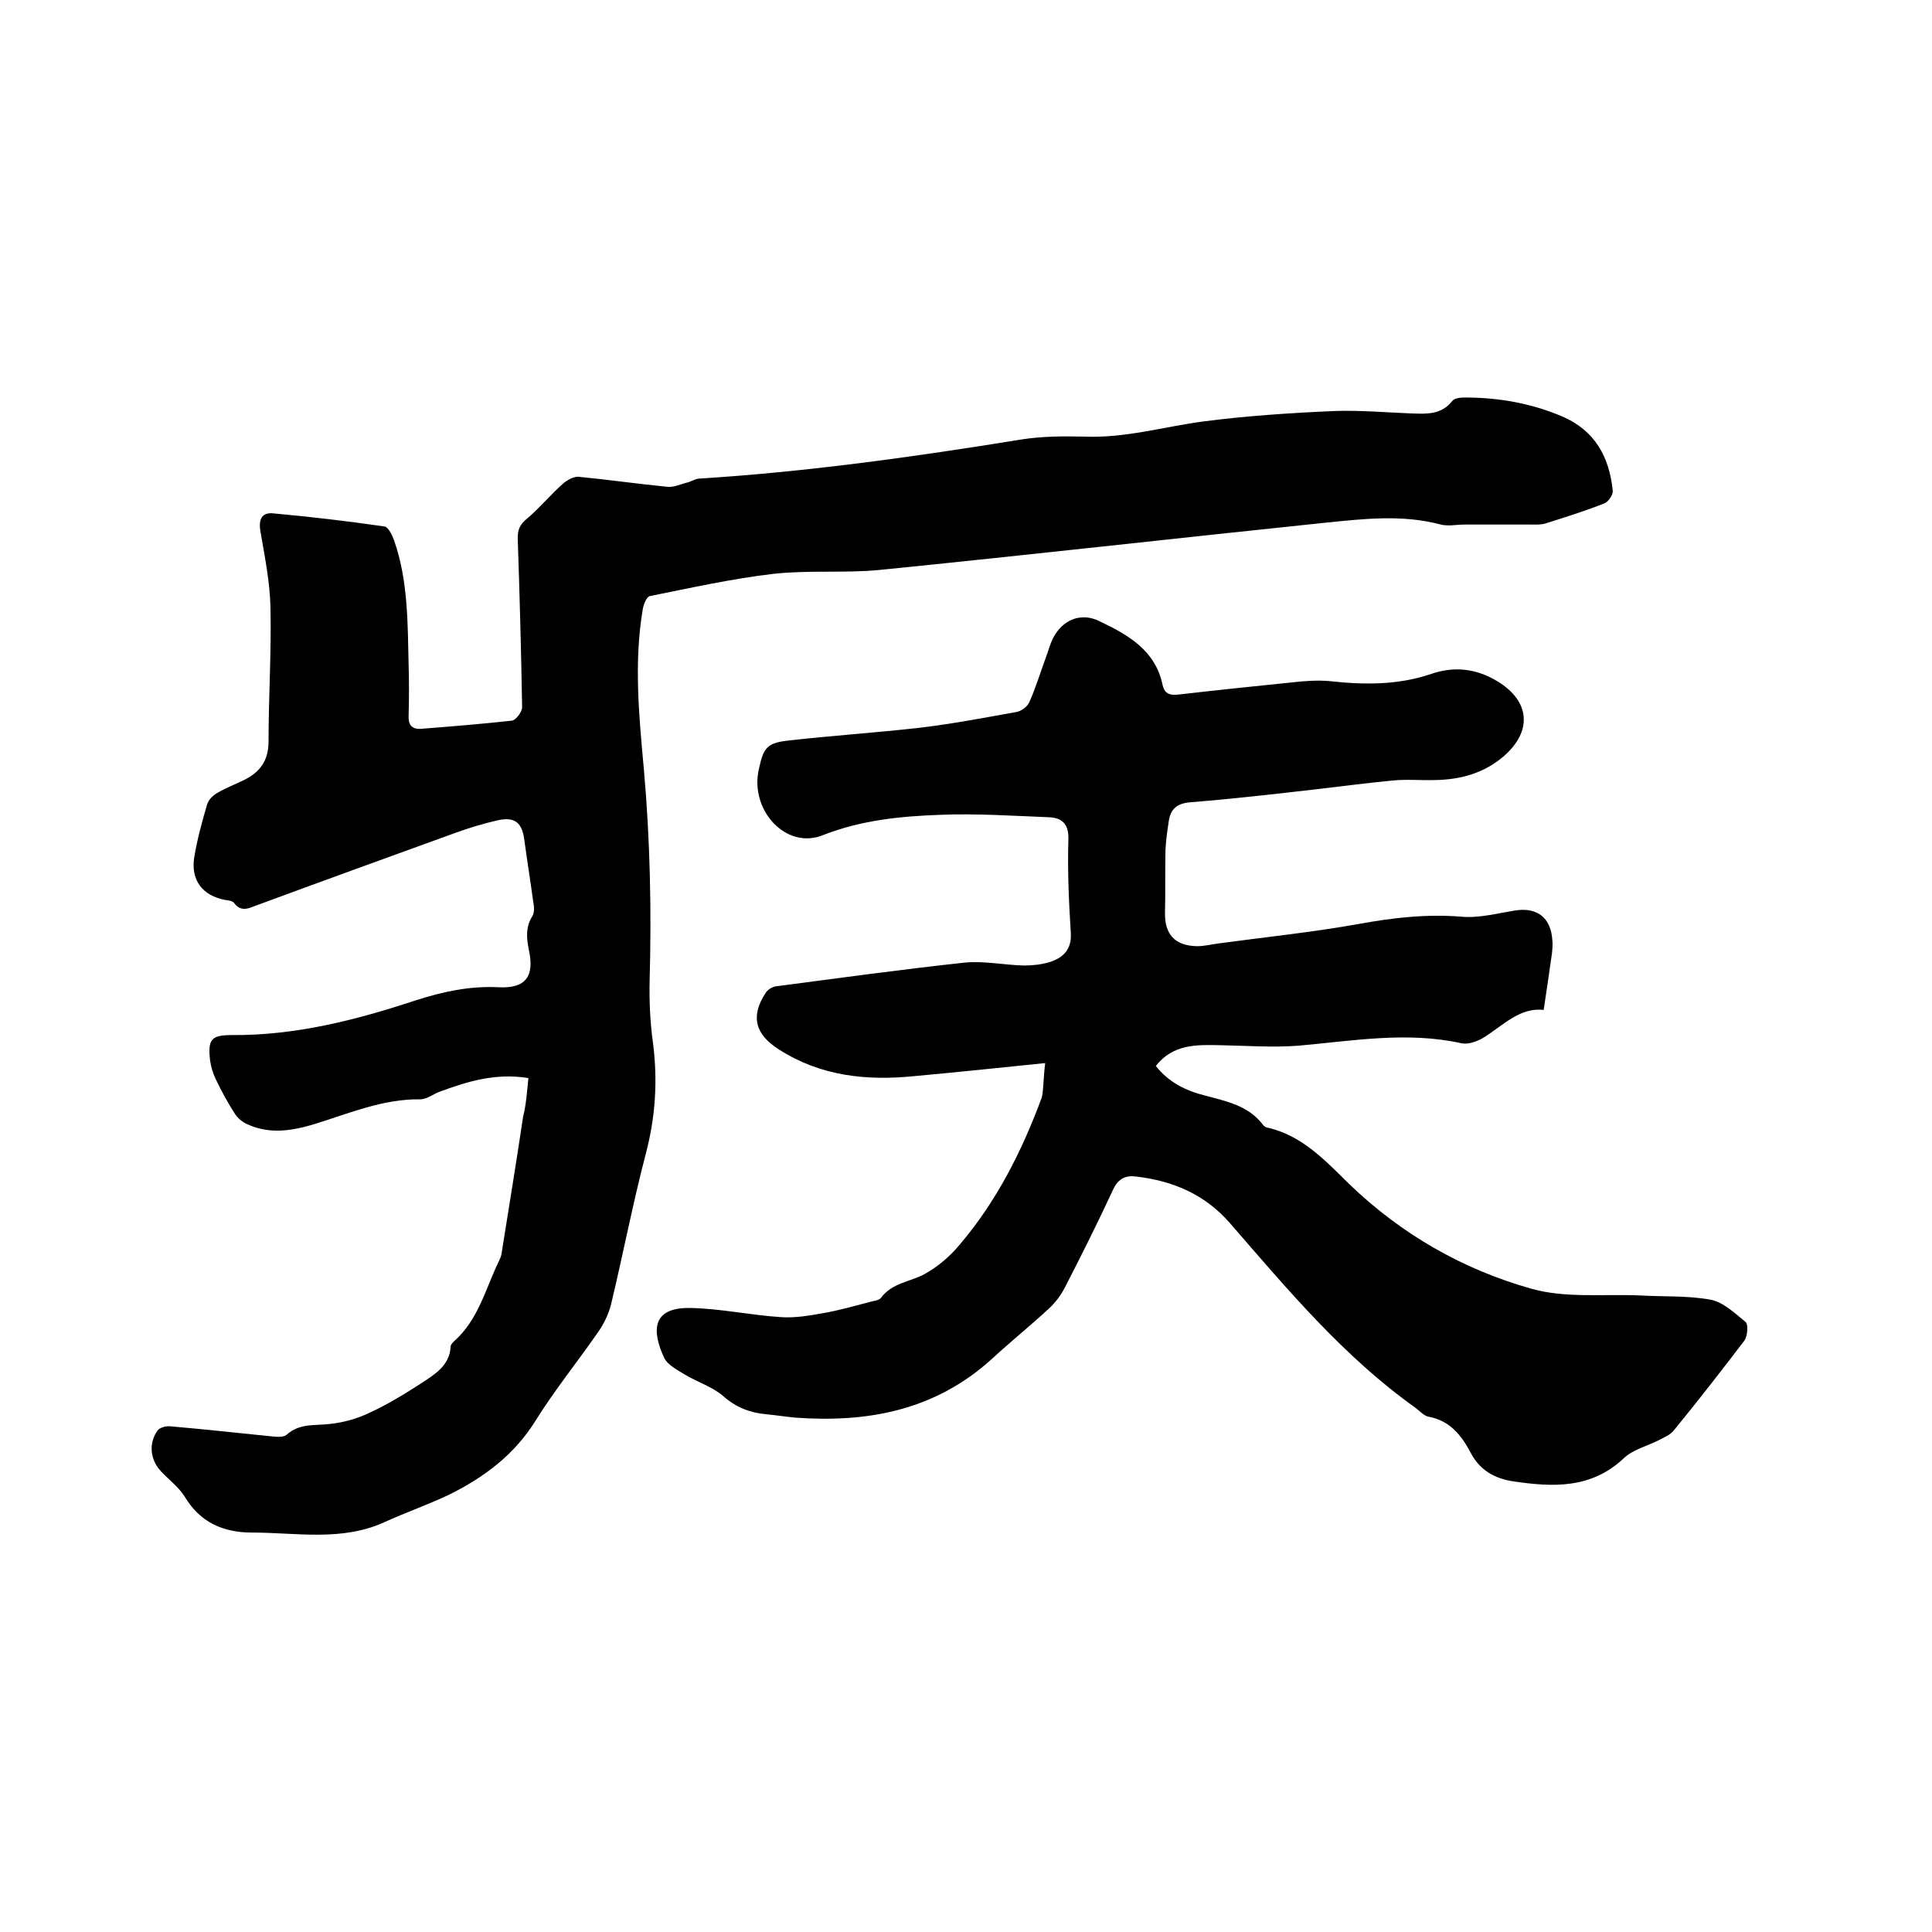 <svg enable-background="new 0 0 400 400" viewBox="0 0 400 400" xmlns="http://www.w3.org/2000/svg"><path d="m109.4 223.2c-6.8-1.1-12.6.7-18.3 2.8-1.4.5-2.7 1.6-4.1 1.6-7.7-.1-14.7 2.9-21.8 5.1-4.6 1.4-9.3 2.2-13.9.1-1-.4-2-1.2-2.6-2.1-1.5-2.3-2.8-4.7-4-7.2-.6-1.2-1-2.6-1.2-3.9-.5-4.4.2-5.3 4.5-5.3 13.2.1 25.7-3.1 38.1-7.2 5.6-1.8 11.2-3 17.1-2.7 5.6.3 7.5-2.2 6.3-7.7-.5-2.5-.7-4.7.7-7 .5-.8.4-2 .2-3-.6-4.4-1.3-8.8-1.9-13.2-.5-3.2-2-4.4-5.3-3.7-3.1.7-6.1 1.6-9.1 2.7-13.8 5-27.6 10-41.4 15.1-1.5.6-2.9 1.1-4.2-.6-.3-.5-1.3-.6-2-.7-4.6-.9-7-4.1-6.3-8.7.6-3.7 1.6-7.4 2.7-11.1.3-1 1.3-1.9 2.2-2.4 1.7-1 3.6-1.7 5.4-2.6 3.3-1.6 5.1-4 5.1-8 0-9.2.6-18.4.4-27.6-.1-5.4-1.2-10.7-2.1-16-.4-2.5.4-3.9 2.8-3.6 7.7.7 15.3 1.6 22.9 2.7.8.1 1.6 1.8 2 2.9 2.9 8.3 2.8 17.1 3 25.7.1 3.5.1 7 0 10.5-.1 1.9.6 2.9 2.5 2.8 6.3-.5 12.6-1 18.9-1.7.8-.1 2.1-1.8 2.1-2.8-.2-11.5-.5-23-.9-34.6-.1-2.1.4-3.2 2-4.5 2.6-2.2 4.8-4.9 7.4-7.2.8-.7 2.1-1.4 3.1-1.4 6.2.6 12.4 1.5 18.6 2.1 1.3.1 2.7-.6 4-.9.8-.2 1.5-.7 2.3-.8 22.4-1.4 44.6-4.5 66.8-8.1 4.4-.7 8.9-.7 13.3-.6 8.3.3 16.1-2 24.1-3.1 9.1-1.2 18.3-1.8 27.4-2.2 5.4-.2 10.8.3 16.1.5 3.1.1 6.1.3 8.4-2.6.5-.6 1.7-.7 2.6-.7 7 0 13.7 1.2 20.1 3.9 6.8 2.9 9.8 8.4 10.5 15.4.1.8-.9 2.3-1.7 2.6-4 1.6-8.2 2.9-12.3 4.2-1.1.3-2.3.2-3.4.2-4.4 0-8.8 0-13.2 0-1.7 0-3.5.4-5 0-7.9-2.1-15.8-1.2-23.7-.4-30.8 3.2-61.6 6.7-92.5 9.8-7.2.7-14.6 0-21.9.8-8.6 1-17.1 2.9-25.6 4.6-.7.1-1.3 1.6-1.5 2.6-1.9 11.1-.8 22.2.2 33.2 1.3 14.6 1.6 29.2 1.2 43.8-.1 4.3.1 8.7.7 13 1 7.8.5 15.3-1.5 22.9-2.7 10.3-4.7 20.8-7.2 31.2-.5 2-1.5 4-2.6 5.6-4.3 6.2-9 12-13 18.4-4.4 7.1-10.6 11.7-17.8 15.3-4.4 2.1-9 3.7-13.4 5.7-8.9 4.1-18.3 2.2-27.5 2.2-6 0-10.8-2.1-14-7.5-1.2-1.9-3.2-3.4-4.8-5.1-2.3-2.4-2.7-5.8-.8-8.5.4-.6 1.7-1 2.6-.9 7.1.6 14.1 1.4 21.2 2.1 1 .1 2.4.2 3-.4 2.7-2.4 5.9-1.8 9-2.2 2.8-.3 5.6-1.1 8.1-2.3 3.7-1.7 7.3-3.9 10.7-6.1 2.7-1.8 5.9-3.6 6.1-7.6 0-.4.4-.8.7-1.1 5-4.4 6.5-10.8 9.2-16.4.2-.5.5-1 .6-1.5 1.5-9.5 3.1-19.1 4.5-28.6.6-2.3.8-5 1.1-8z"/><path d="m216.4 220.1c-9.7 1-18.4 1.9-27.1 2.7-9.9 1-19.4 0-28-5.5-4.9-3.1-6-6.8-2.8-11.7.4-.7 1.4-1.3 2.2-1.4 13-1.7 26-3.5 39-4.9 4-.4 8.2.5 12.3.6 1.8 0 3.6-.2 5.3-.7 2.8-.9 4.6-2.6 4.4-6-.4-6.4-.7-12.9-.5-19.4.1-3.2-1.3-4.5-4.1-4.6-7.5-.3-15-.8-22.5-.5-8.2.3-16.3 1.1-24.2 4.2-7.6 3.1-15.2-5.1-13.3-13.6 1-4.6 1.7-5.5 6.3-6 8.9-1 17.9-1.6 26.8-2.6 6.8-.8 13.6-2.1 20.3-3.3 1-.2 2.2-1.1 2.6-2 1.3-2.9 2.2-5.9 3.3-8.9.7-1.8 1.1-3.7 2.1-5.2 2.1-3.3 5.7-4.4 9.1-2.7 5.9 2.8 11.6 6 13.1 13.2.4 1.9 1.6 2.2 3.3 2 7.8-.9 15.5-1.7 23.3-2.5 2.6-.3 5.3-.5 7.8-.3 7.2.8 14.3.9 21.3-1.5 4.7-1.6 9.3-1.1 13.7 1.6 6.7 4.1 7.2 10.3 1.2 15.5-4.1 3.5-8.9 4.8-14.1 4.9-3 .1-5.9-.2-8.9.1-5.3.5-10.5 1.2-15.7 1.8-8.7 1-17.4 2-26.1 2.7-2.7.2-4.1 1.3-4.5 3.8-.3 2-.6 4-.7 6-.1 4.3 0 8.7-.1 13-.1 4.5 2 6.9 6.6 7 1.6 0 3.1-.4 4.7-.6 9.6-1.3 19.3-2.3 28.8-4 7.1-1.3 14.1-2.1 21.4-1.5 3.6.3 7.3-.7 11-1.3 4.6-.7 7.4 1.5 7.7 6.2.1.9 0 1.9-.1 2.8-.5 3.7-1.1 7.5-1.7 11.6-4.9-.6-8.4 3.2-12.4 5.7-1.3.8-3.2 1.5-4.6 1.2-11.3-2.5-22.5-.5-33.8.5-5.3.4-10.8 0-16.1-.1-4.9-.1-9.8-.3-13.4 4.3 2.6 3.3 6.1 5.1 10.1 6.1 4.5 1.2 9.1 2.1 12.1 6.1.2.3.7.6 1.1.6 7.1 1.7 11.8 6.8 16.8 11.7 10.7 10.3 23.4 17.6 37.6 21.6 7 2 14.9 1.1 22.4 1.4 4.9.3 10 0 14.8.9 2.6.5 5 2.8 7.2 4.6.6.5.4 2.9-.2 3.8-4.8 6.3-9.7 12.6-14.7 18.7-.7.9-2 1.4-3.1 2-2.4 1.2-5.3 1.9-7.2 3.7-6.8 6.4-14.7 6-22.9 4.8-3.9-.6-6.9-2.3-8.8-5.9s-4.3-6.7-8.8-7.5c-.9-.2-1.7-1.1-2.6-1.8-14.9-10.6-26.5-24.5-38.4-38.2-5.1-5.9-11.7-8.8-19.4-9.7-2.1-.3-3.7.3-4.8 2.6-3.2 6.9-6.6 13.7-10.1 20.5-.8 1.5-1.9 3-3.2 4.2-3.9 3.6-8 6.9-11.9 10.5-11.7 10.6-25.6 13.2-40.7 12.1-2-.2-4-.5-6-.7-3.3-.3-6.2-1.4-8.8-3.7-2.3-2-5.3-2.9-8-4.5-1.6-1-3.6-2-4.3-3.5-2.6-5.6-2.5-10.4 5.3-10.3 6.3.1 12.6 1.5 18.9 1.9 2.8.2 5.8-.3 8.6-.8 3.5-.6 6.9-1.6 10.4-2.5.6-.1 1.4-.3 1.7-.7 2.3-3.1 6-3.3 9-4.9 2.7-1.5 5.2-3.6 7.2-6 7.7-9 13-19.5 17.1-30.6.4-1.9.3-4.1.7-7.1z"/></svg>